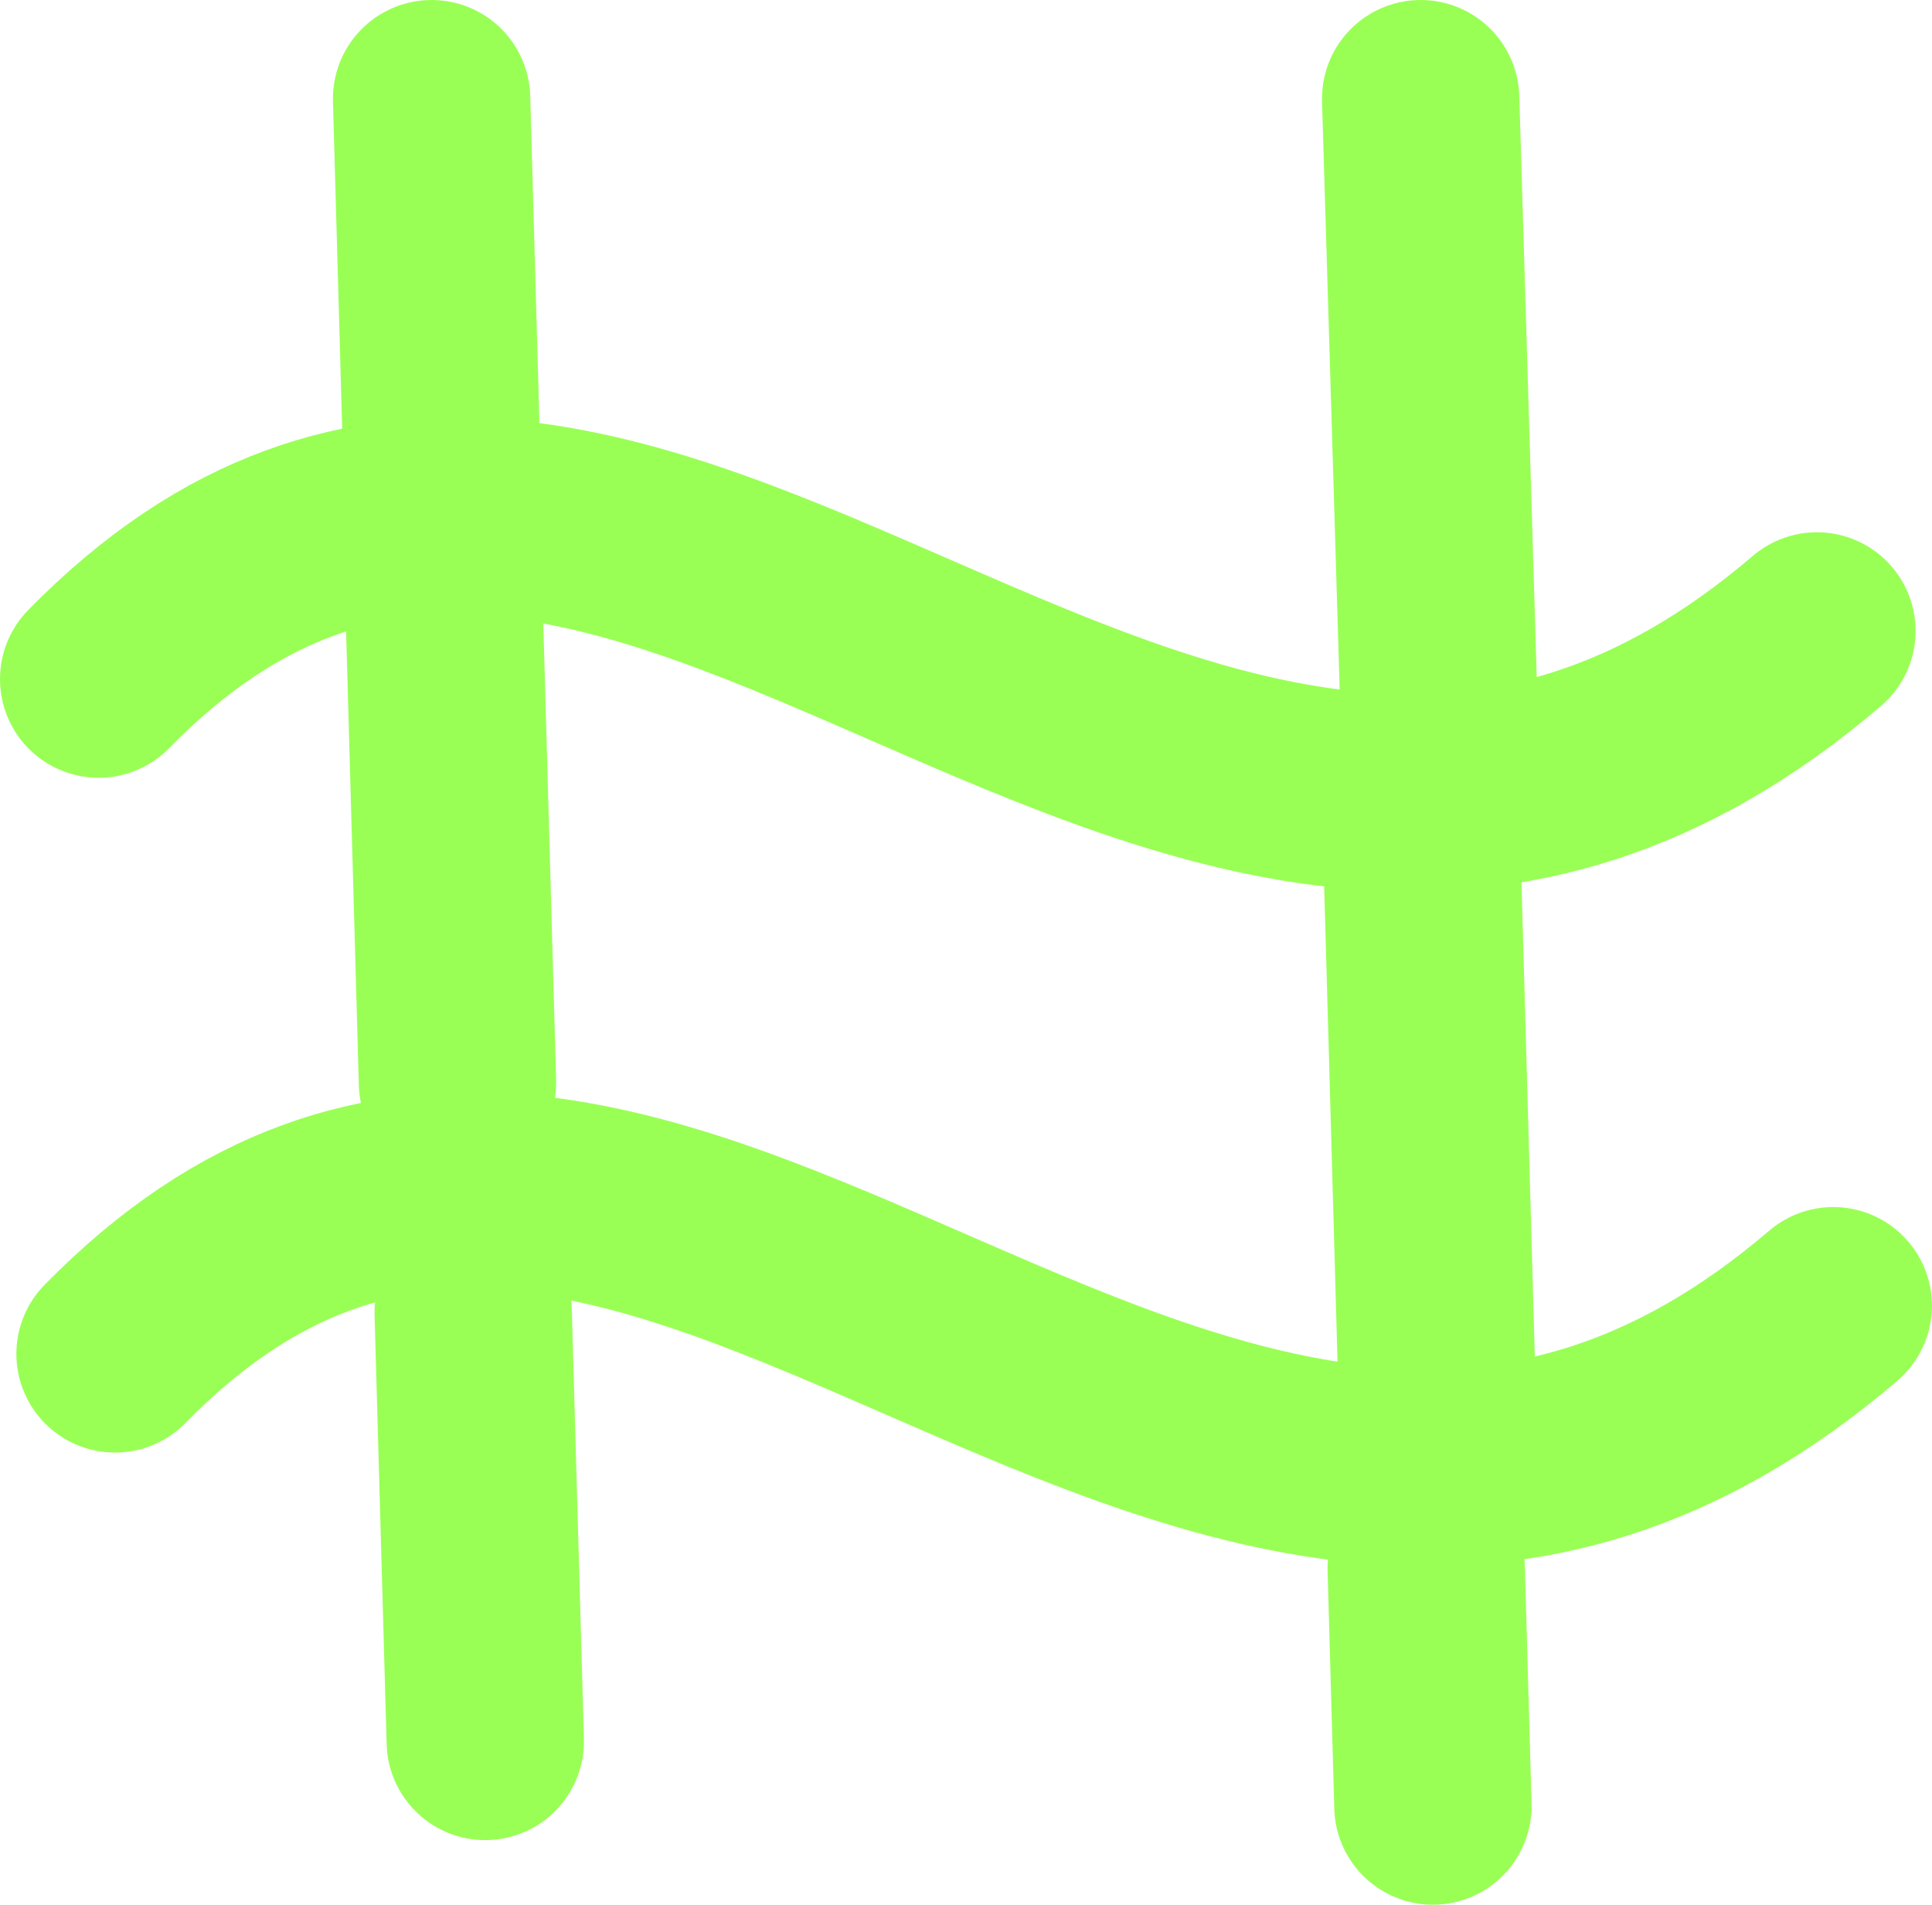 <?xml version="1.0" encoding="UTF-8" standalone="no"?>
<!-- Created with Inkscape (http://www.inkscape.org/) -->

<svg
   width="33.287mm"
   height="32.816mm"
   viewBox="0 0 33.287 32.816"
   version="1.1"
   id="svg5"
   inkscape:version="1.2.2 (b0a8486541, 2022-12-01)"
   sodipodi:docname="meshci.svg"
   xmlns:inkscape="http://www.inkscape.org/namespaces/inkscape"
   xmlns:sodipodi="http://sodipodi.sourceforge.net/DTD/sodipodi-0.dtd"
   xmlns="http://www.w3.org/2000/svg"
   xmlns:svg="http://www.w3.org/2000/svg">
  <sodipodi:namedview
     id="namedview7"
     pagecolor="#ffffff"
     bordercolor="#000000"
     borderopacity="0.25"
     inkscape:showpageshadow="2"
     inkscape:pageopacity="0.0"
     inkscape:pagecheckerboard="0"
     inkscape:deskcolor="#d1d1d1"
     inkscape:document-units="mm"
     showgrid="false"
     inkscape:zoom="2.5570677"
     inkscape:cx="-22.68223"
     inkscape:cy="937.2063"
     inkscape:window-width="2878"
     inkscape:window-height="1774"
     inkscape:window-x="0"
     inkscape:window-y="0"
     inkscape:window-maximized="0"
     inkscape:current-layer="layer1" />
  <defs
     id="defs2" />
  <g
     inkscape:label="Layer 1"
     inkscape:groupmode="layer"
     id="layer1"
     transform="translate(-17.902,-235.412)">
    <path
       style="fill:none;stroke:#99ff55;stroke-width:3.4;stroke-linecap:round;stroke-linejoin:round;stroke-dasharray:none"
       d="m 19.602,247.112 c 9.18,-9.367 18.694,8.499 29.604,-0.83"
       id="path1182"
       sodipodi:nodetypes="cc"
       inkscape:export-filename="logo.svg"
       inkscape:export-xdpi="96"
       inkscape:export-ydpi="96" />
    <path
       style="fill:none;stroke:#99ff55;stroke-width:3.4;stroke-linecap:round;stroke-linejoin:round;stroke-dasharray:none"
       d="m 19.884,258.738 c 9.18,-9.367 18.694,8.499 29.604,-0.83"
       id="path1184"
       sodipodi:nodetypes="cc" />
    <path
       style="fill:none;stroke:#99ff55;stroke-width:3.4;stroke-linecap:round;stroke-linejoin:round;stroke-dasharray:none"
       d="m 25.338,237.112 0.157,5.574"
       id="path1186" />
    <path
       style="fill:none;stroke:#99ff55;stroke-width:3.4;stroke-linecap:round;stroke-linejoin:round;stroke-dasharray:none"
       d="m 25.558,246.015 0.226,8.049"
       id="path1188" />
    <path
       style="fill:none;stroke:#99ff55;stroke-width:3.4;stroke-linecap:round;stroke-linejoin:round;stroke-dasharray:none"
       d="m 26.055,258.026 0.208,7.389"
       id="path1190" />
    <path
       style="fill:none;stroke:#99ff55;stroke-width:3.4;stroke-linecap:round;stroke-linejoin:round;stroke-dasharray:none"
       d="m 42.379,237.112 0.306,10.198"
       id="path1192" />
    <path
       style="fill:none;stroke:#99ff55;stroke-width:3.4;stroke-linecap:round;stroke-linejoin:round;stroke-dasharray:none"
       d="m 42.411,250.466 0.242,8.608"
       id="path1194" />
    <path
       style="fill:none;stroke:#99ff55;stroke-width:3.4;stroke-linecap:round;stroke-linejoin:round;stroke-dasharray:none"
       d="m 42.475,262.442 0.115,4.086"
       id="path1196" />
  </g>
</svg>
